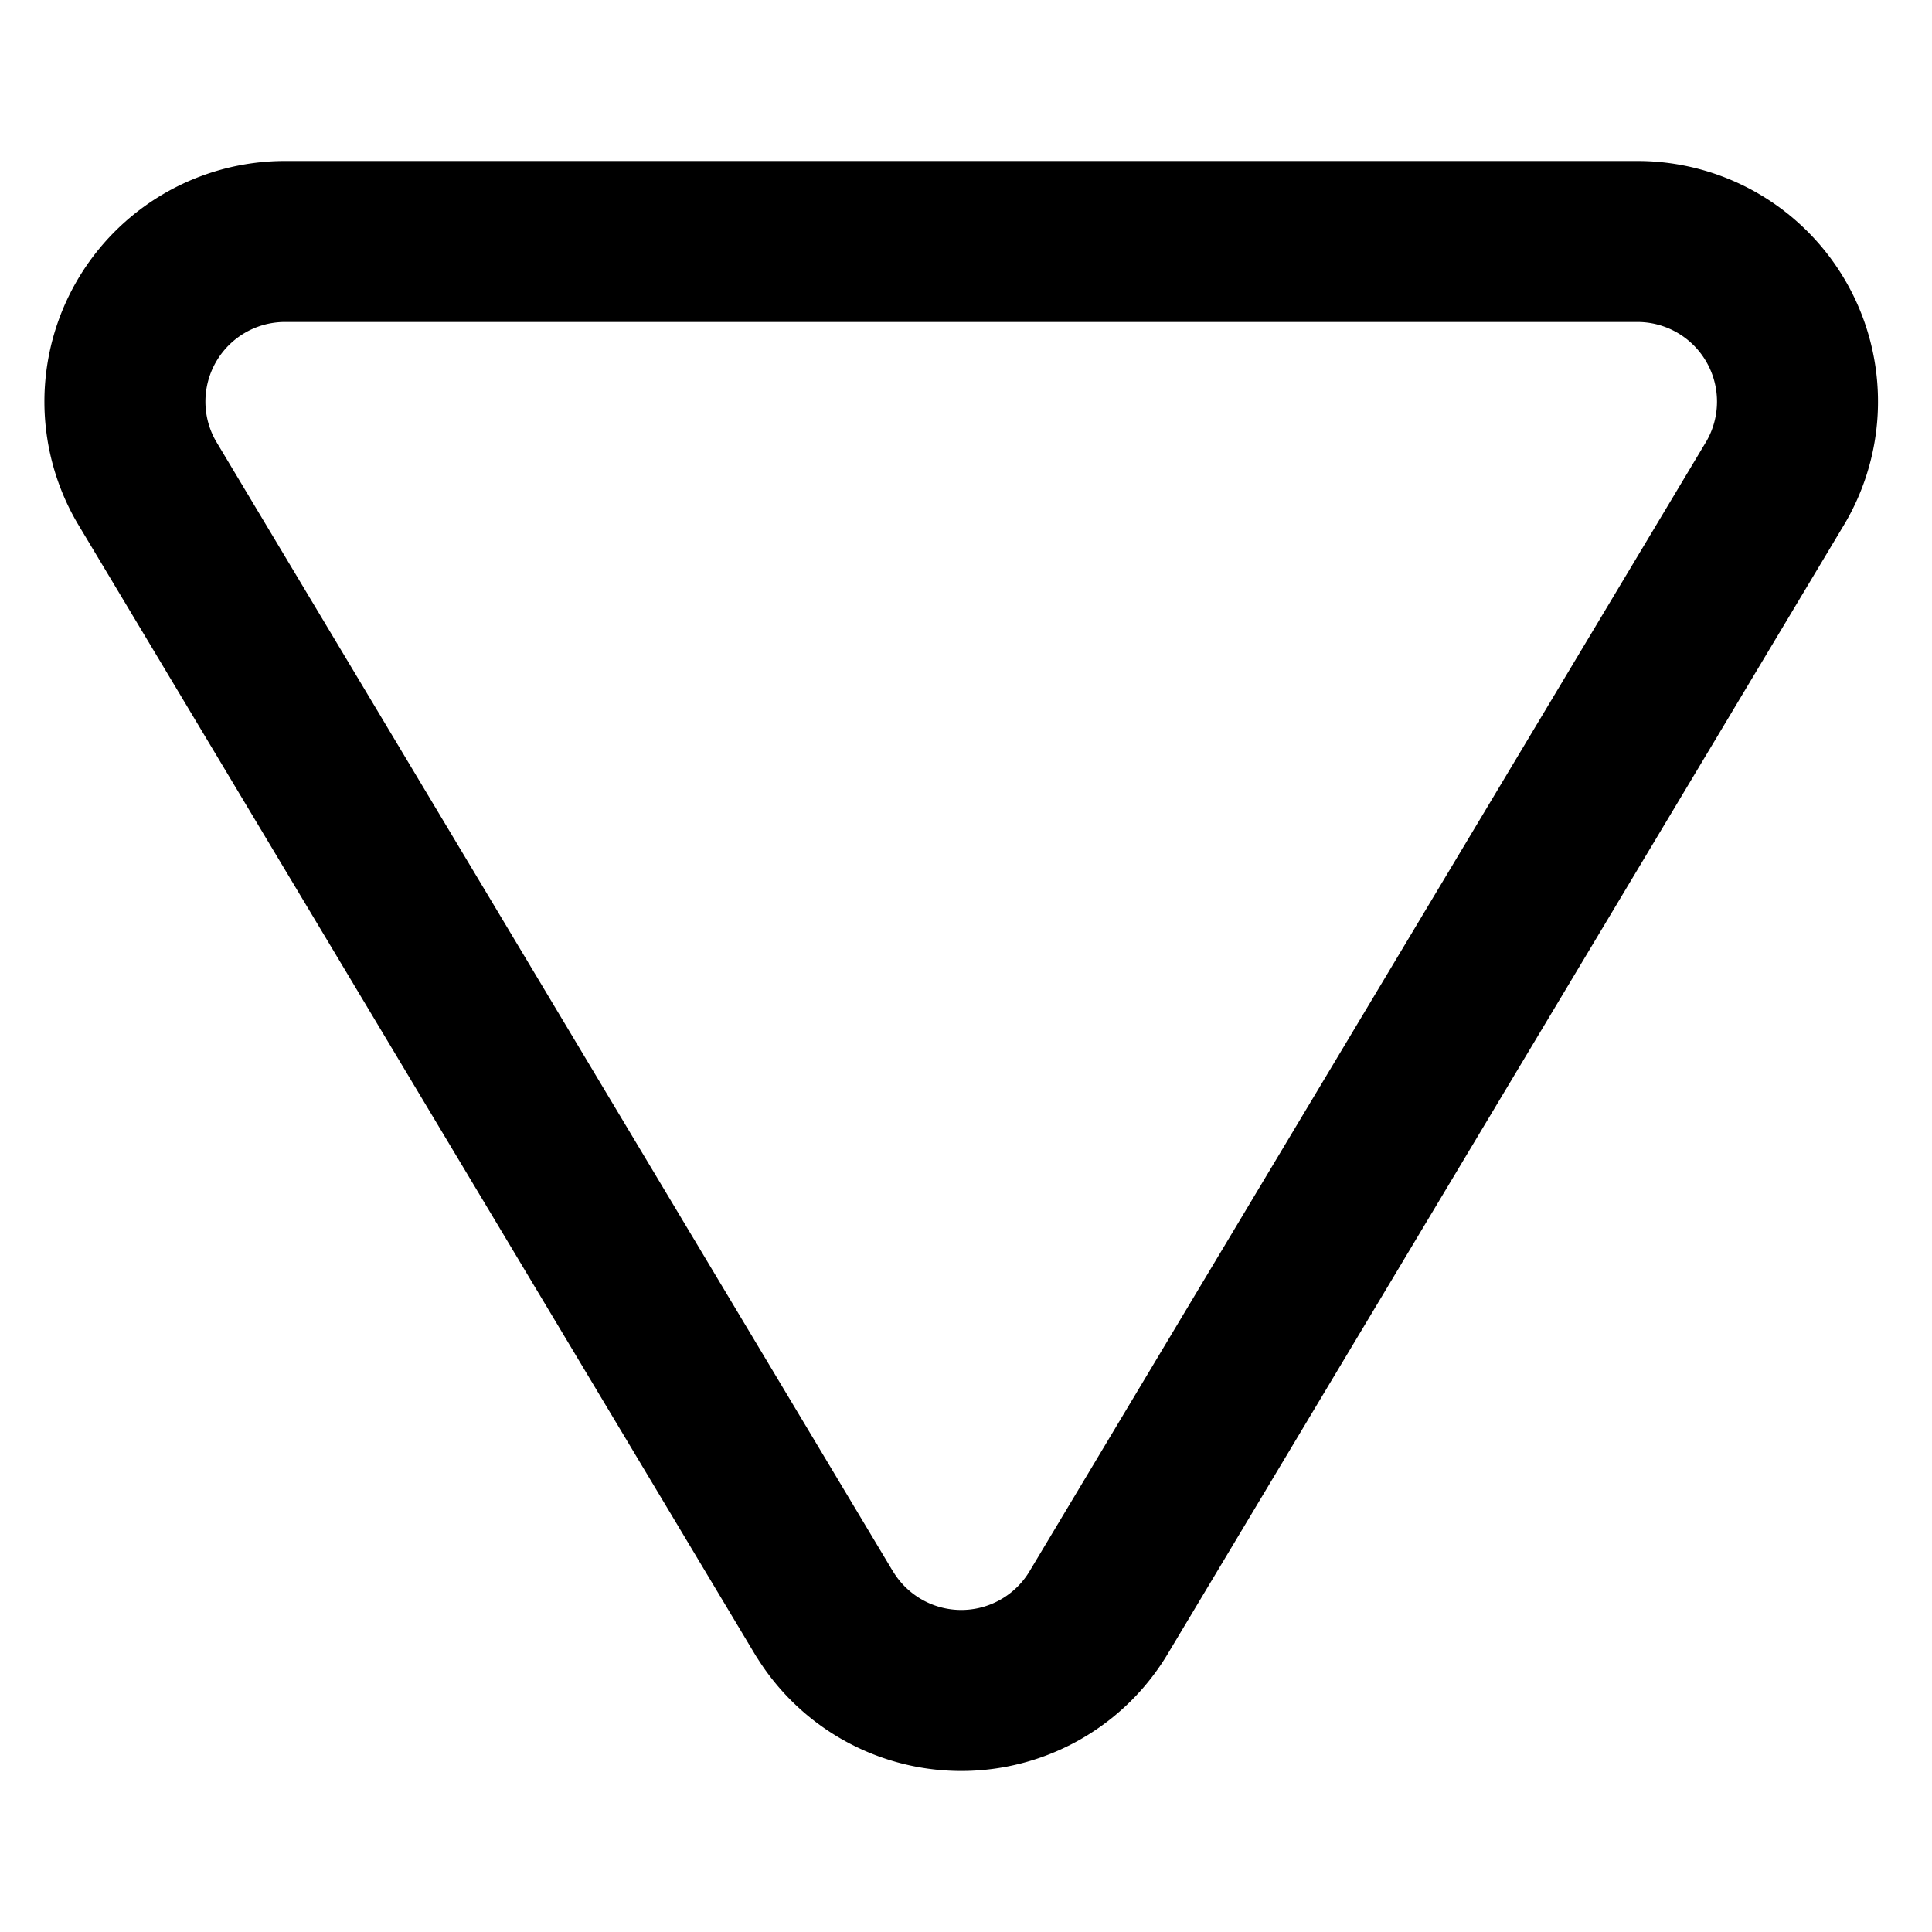 <svg xmlns="http://www.w3.org/2000/svg" class="icon icon-tabler icon-tabler-triangle-inverted" width="24" height="24" viewBox="0 0 24 24" stroke-width="2" stroke="currentColor" fill="none" stroke-linecap="round" stroke-linejoin="round">
  <path stroke="none" d="M0 0h24v24H0z" fill="none"/>
  <path d="M10.24 20.043l-8.422 -14.06a1.989 1.989 0 0 1 1.7 -2.983h16.845a1.989 1.989 0 0 1 1.7 2.983l-8.422 14.06a1.989 1.989 0 0 1 -3.4 0z" />
</svg>


